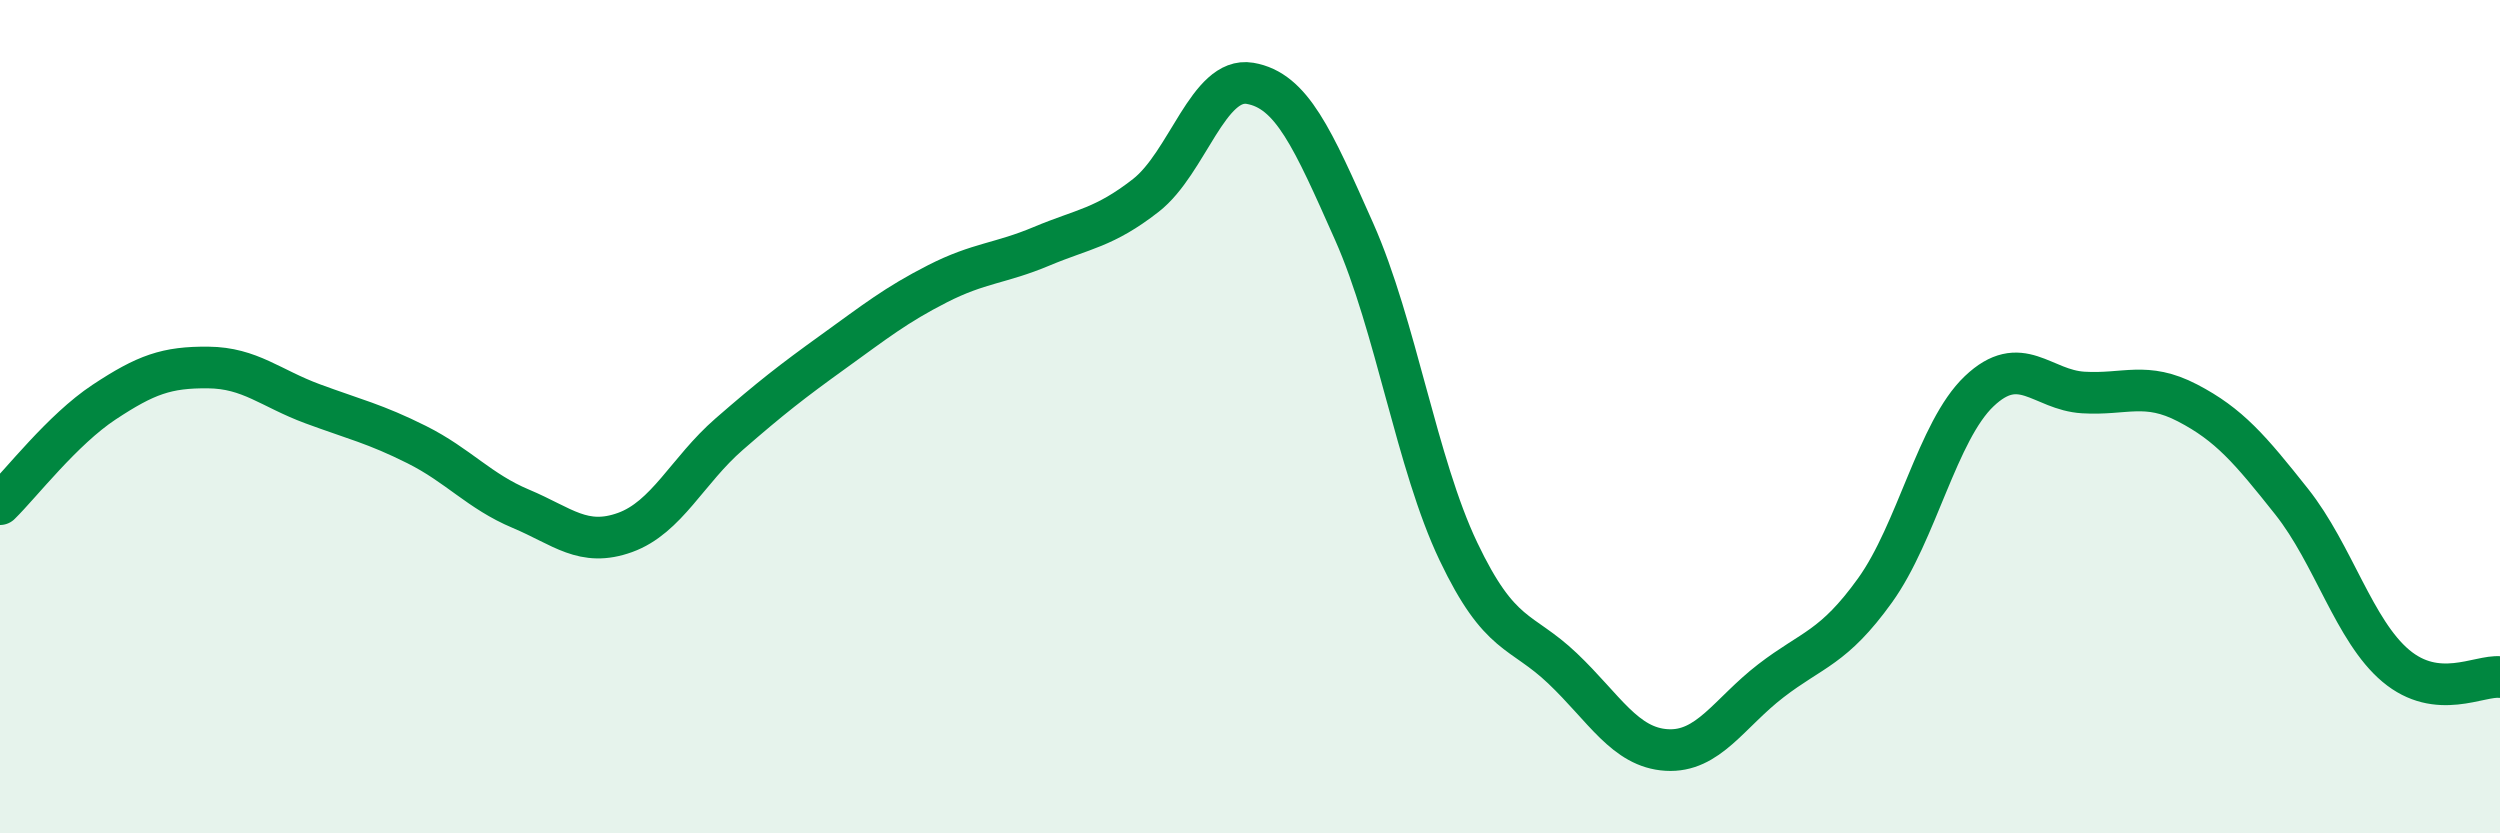 
    <svg width="60" height="20" viewBox="0 0 60 20" xmlns="http://www.w3.org/2000/svg">
      <path
        d="M 0,12.1 C 0.5,11.61 1.5,10.31 2.5,9.65 C 3.5,8.99 4,8.81 5,8.82 C 6,8.83 6.5,9.32 7.5,9.69 C 8.5,10.06 9,10.17 10,10.67 C 11,11.17 11.5,11.79 12.5,12.21 C 13.5,12.63 14,13.14 15,12.78 C 16,12.42 16.5,11.29 17.5,10.42 C 18.5,9.55 19,9.16 20,8.44 C 21,7.72 21.5,7.32 22.5,6.81 C 23.5,6.3 24,6.33 25,5.91 C 26,5.49 26.5,5.47 27.5,4.69 C 28.5,3.91 29,1.83 30,2 C 31,2.17 31.5,3.31 32.5,5.56 C 33.5,7.81 34,11.13 35,13.23 C 36,15.33 36.5,15.09 37.5,16.04 C 38.5,16.99 39,17.94 40,18 C 41,18.06 41.5,17.11 42.5,16.34 C 43.5,15.57 44,15.56 45,14.17 C 46,12.78 46.5,10.34 47.5,9.39 C 48.5,8.44 49,9.36 50,9.42 C 51,9.48 51.5,9.15 52.5,9.67 C 53.5,10.19 54,10.78 55,12.04 C 56,13.3 56.5,15.14 57.5,15.98 C 58.5,16.82 59.5,16.2 60,16.25L60 20L0 20Z"
        fill="#008740"
        opacity="0.1"
        stroke-linecap="round"
        stroke-linejoin="round"
      />
      <path
        d="M 0,12.1 C 0.5,11.61 1.5,10.31 2.5,9.65 C 3.5,8.99 4,8.81 5,8.82 C 6,8.83 6.5,9.32 7.5,9.69 C 8.5,10.06 9,10.17 10,10.67 C 11,11.17 11.5,11.79 12.5,12.21 C 13.5,12.63 14,13.14 15,12.78 C 16,12.42 16.5,11.29 17.5,10.42 C 18.5,9.55 19,9.16 20,8.44 C 21,7.72 21.5,7.32 22.5,6.81 C 23.5,6.3 24,6.33 25,5.91 C 26,5.49 26.5,5.47 27.5,4.69 C 28.5,3.91 29,1.83 30,2 C 31,2.17 31.5,3.31 32.5,5.56 C 33.5,7.81 34,11.13 35,13.23 C 36,15.33 36.5,15.09 37.5,16.04 C 38.5,16.99 39,17.94 40,18 C 41,18.06 41.5,17.11 42.5,16.34 C 43.5,15.57 44,15.56 45,14.17 C 46,12.78 46.5,10.34 47.5,9.39 C 48.5,8.44 49,9.36 50,9.42 C 51,9.48 51.5,9.15 52.5,9.67 C 53.5,10.19 54,10.78 55,12.04 C 56,13.3 56.5,15.14 57.5,15.98 C 58.5,16.82 59.5,16.2 60,16.25"
        stroke="#008740"
        stroke-width="1"
        fill="none"
        stroke-linecap="round"
        stroke-linejoin="round"
      />
    </svg>
  